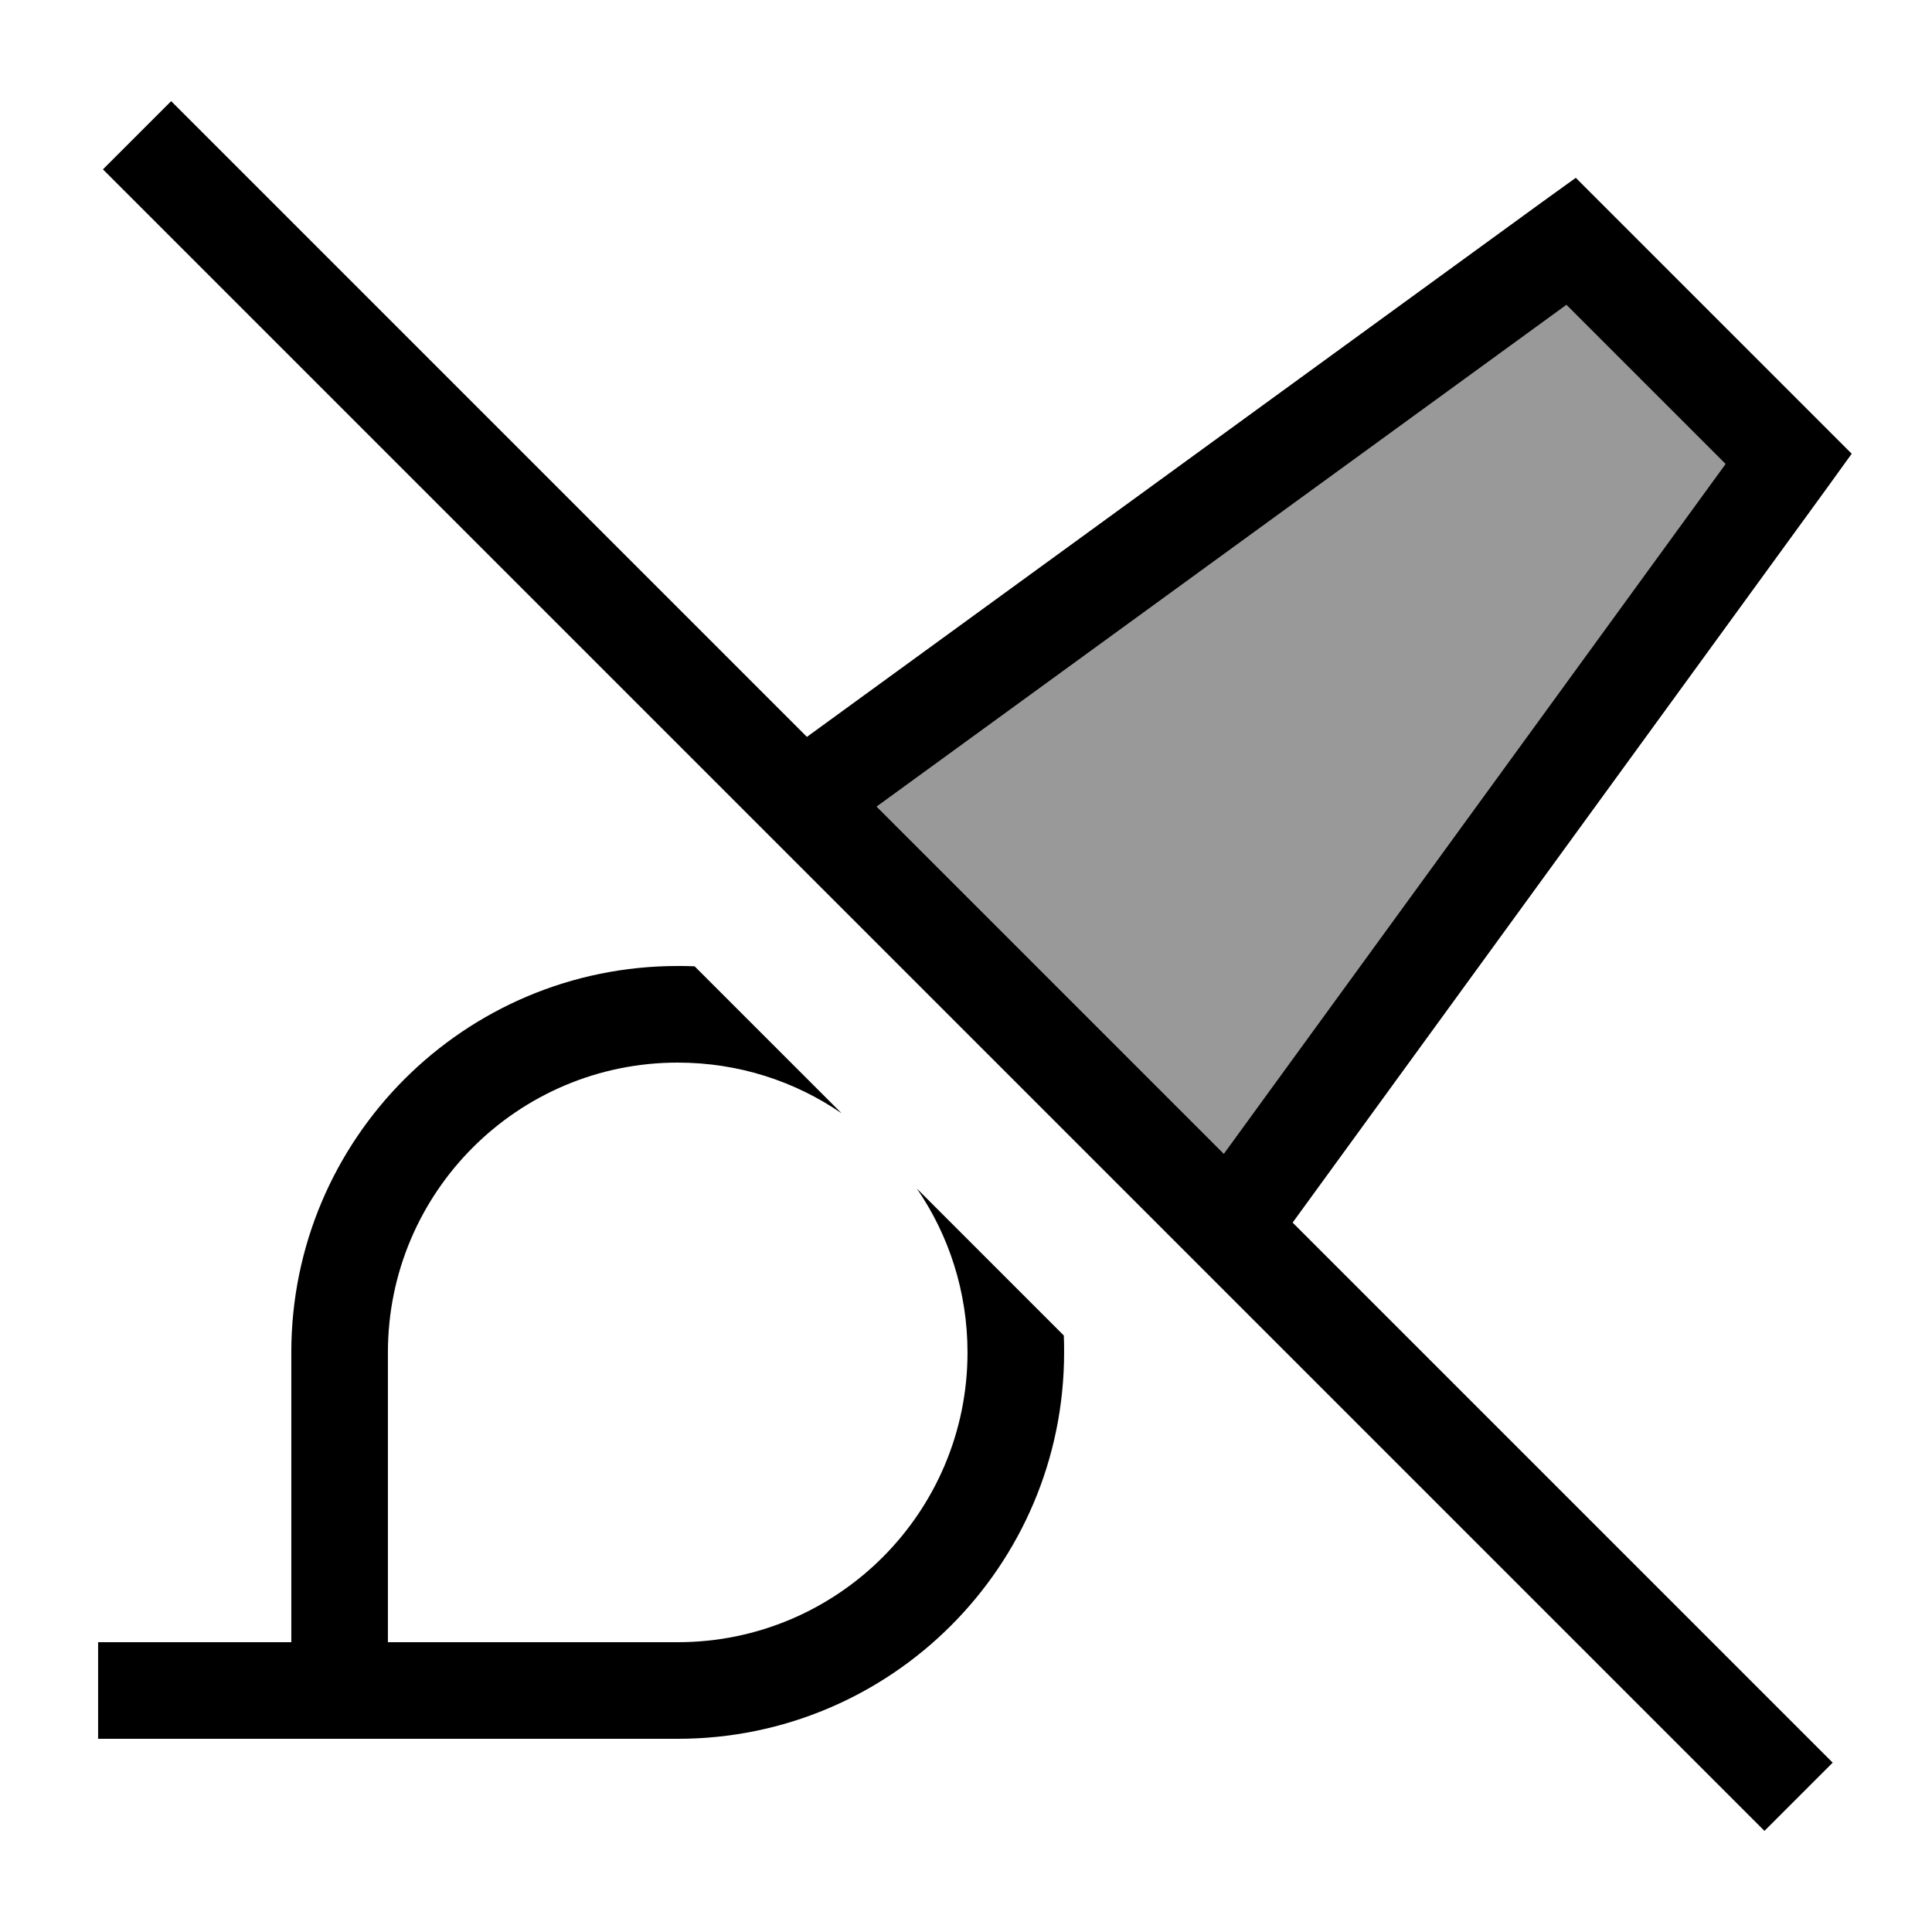 <svg xmlns="http://www.w3.org/2000/svg" viewBox="0 0 640 640"><!--! Font Awesome Pro 7.1.0 by @fontawesome - https://fontawesome.com License - https://fontawesome.com/license (Commercial License) Copyright 2025 Fonticons, Inc. --><path opacity=".4" fill="currentColor" d="M290.4 267.2L518.9 101L571.6 153.7L405.4 382.2L290.4 267.2z"/><path fill="currentColor" d="M68 44.8L56.7 33.5L34.1 56.1L45.4 67.4L573.2 595.2L584.5 606.5L607.1 583.9L595.8 572.6L428.2 405L605.4 161.4L613.4 150.3L603.7 140.6L531.7 68.6L522 58.9L510.9 66.9L267.3 244.1L67.8 44.6zM290.4 267.2L518.9 101L571.6 153.7L405.4 382.2L290.4 267.2zM224.5 320C153.8 320 96.5 377.3 96.5 448L96.5 544L32.5 544L32.5 576L224.5 576C295.2 576 352.5 518.7 352.5 448C352.5 446.1 352.5 444.2 352.4 442.4L303.7 393.7C314.3 409.1 320.5 427.9 320.5 448C320.5 501 277.5 544 224.5 544L128.5 544L128.5 448C128.5 395 171.5 352 224.5 352C244.7 352 263.4 358.2 278.8 368.8L230.1 320.1C228.2 320 226.4 320 224.5 320z"/></svg>